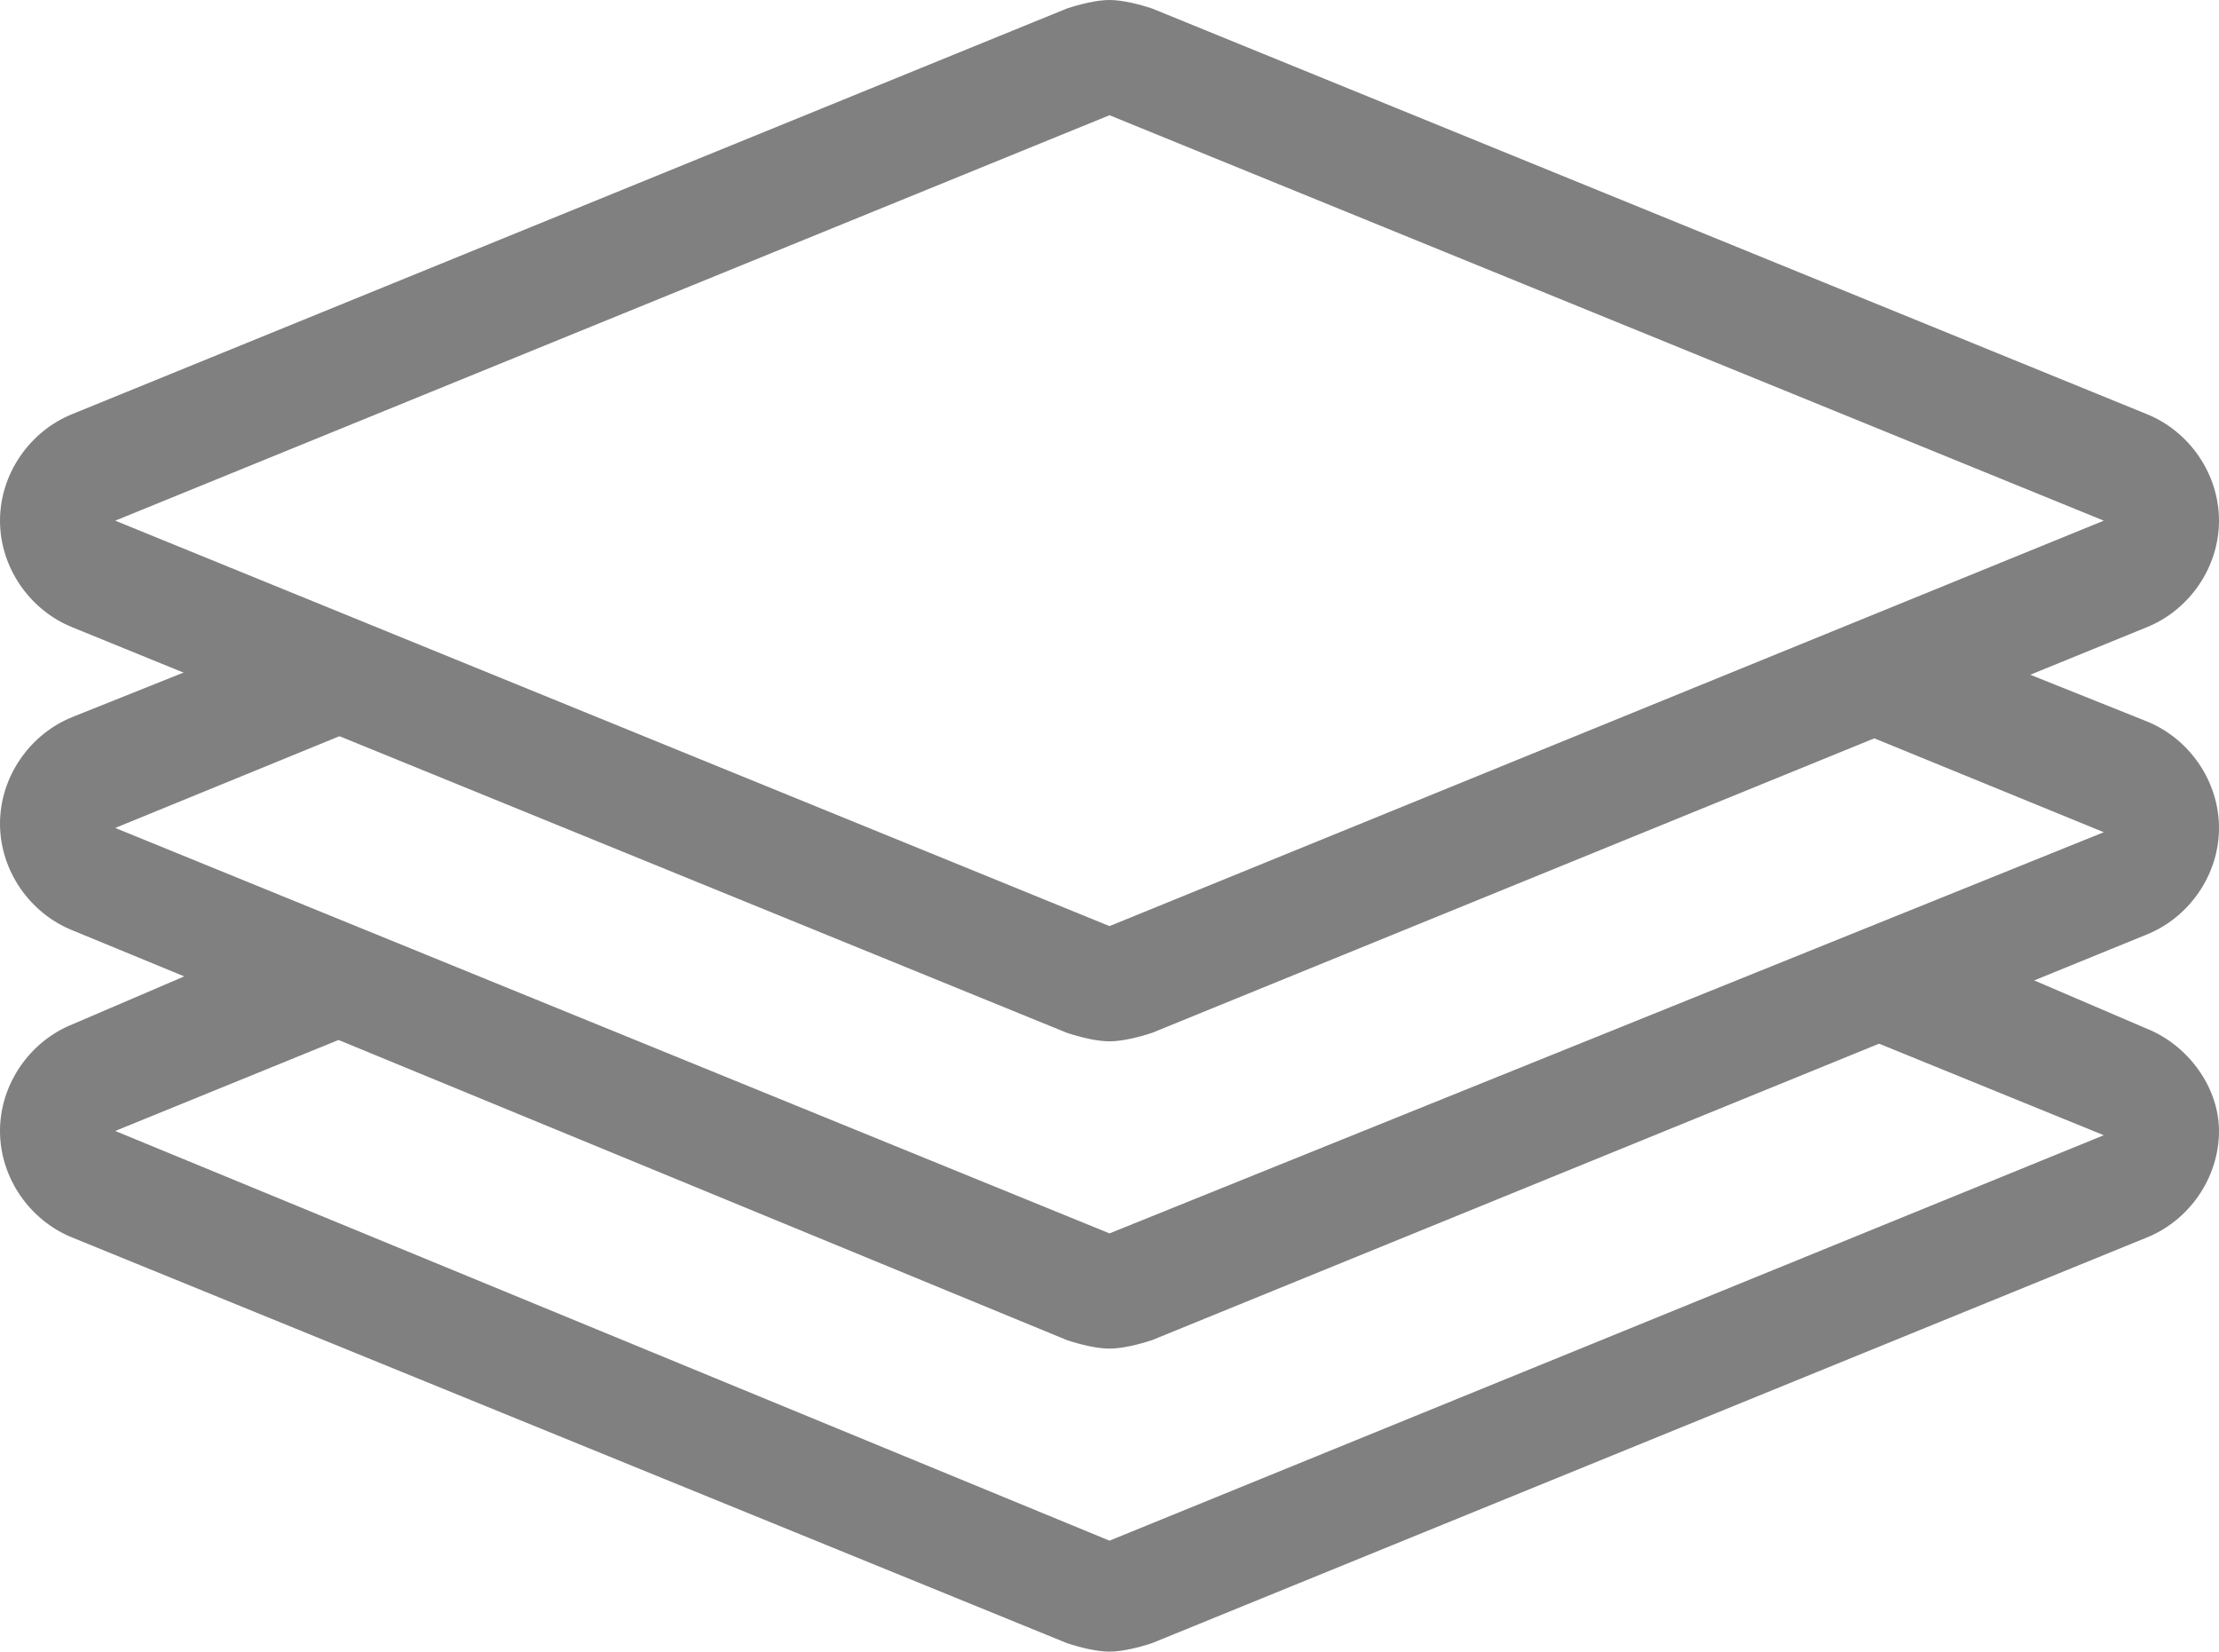 <?xml version="1.0" encoding="utf-8"?>
<!-- Generator: Adobe Illustrator 18.0.0, SVG Export Plug-In . SVG Version: 6.00 Build 0)  -->
<!DOCTYPE svg PUBLIC "-//W3C//DTD SVG 1.1//EN" "http://www.w3.org/Graphics/SVG/1.1/DTD/svg11.dtd">
<svg version="1.1" id="Layer_1" xmlns="http://www.w3.org/2000/svg" xmlns:xlink="http://www.w3.org/1999/xlink" x="0px" y="0px"
	 viewBox="0 0 52 38.7" enable-background="new 0 0 52 38.7" xml:space="preserve">
<g>
	<g>
		<path fill="#818080" d="M50.3,24.1l-2.8-1.2l-3.6,1.5l5.4,2.2L26,36.1L2.7,26.5l5.4-2.2l-3.6-1.5l-2.8,1.2c-1,0.4-1.7,1.4-1.7,2.5
			c0,1.1,0.7,2.1,1.7,2.5L25,38.5c0.3,0.1,0.7,0.2,1,0.2c0.3,0,0.7-0.1,1-0.2L50.3,29c1-0.4,1.7-1.4,1.7-2.5
			C52,25.5,51.3,24.5,50.3,24.1z"/>
		<path fill="#818080" d="M50.3,16.9l-4-1.6l-3.6,1.5l6.6,2.7L26,28.9L2.7,19.4l6.6-2.7l-3.6-1.5l-4,1.6c-1,0.4-1.7,1.4-1.7,2.5
			c0,1.1,0.7,2.1,1.7,2.5L25,31.4c0.3,0.1,0.7,0.2,1,0.2c0.3,0,0.7-0.1,1-0.2l23.3-9.5c1-0.4,1.7-1.4,1.7-2.5
			C52,18.3,51.3,17.3,50.3,16.9z"/>
		<path fill="#818080" d="M26,2.7l23.3,9.5L26,21.7L2.7,12.2L26,2.7 M26,0c-0.3,0-0.7,0.1-1,0.2L1.7,9.7c-1,0.4-1.7,1.4-1.7,2.5
			c0,1.1,0.7,2.1,1.7,2.5L25,24.2c0.3,0.1,0.7,0.2,1,0.2c0.3,0,0.7-0.1,1-0.2l23.3-9.5c1-0.4,1.7-1.4,1.7-2.5c0-1.1-0.7-2.1-1.7-2.5
			L27,0.2C26.7,0.1,26.3,0,26,0L26,0z"/>
	</g>
</g>
</svg>
